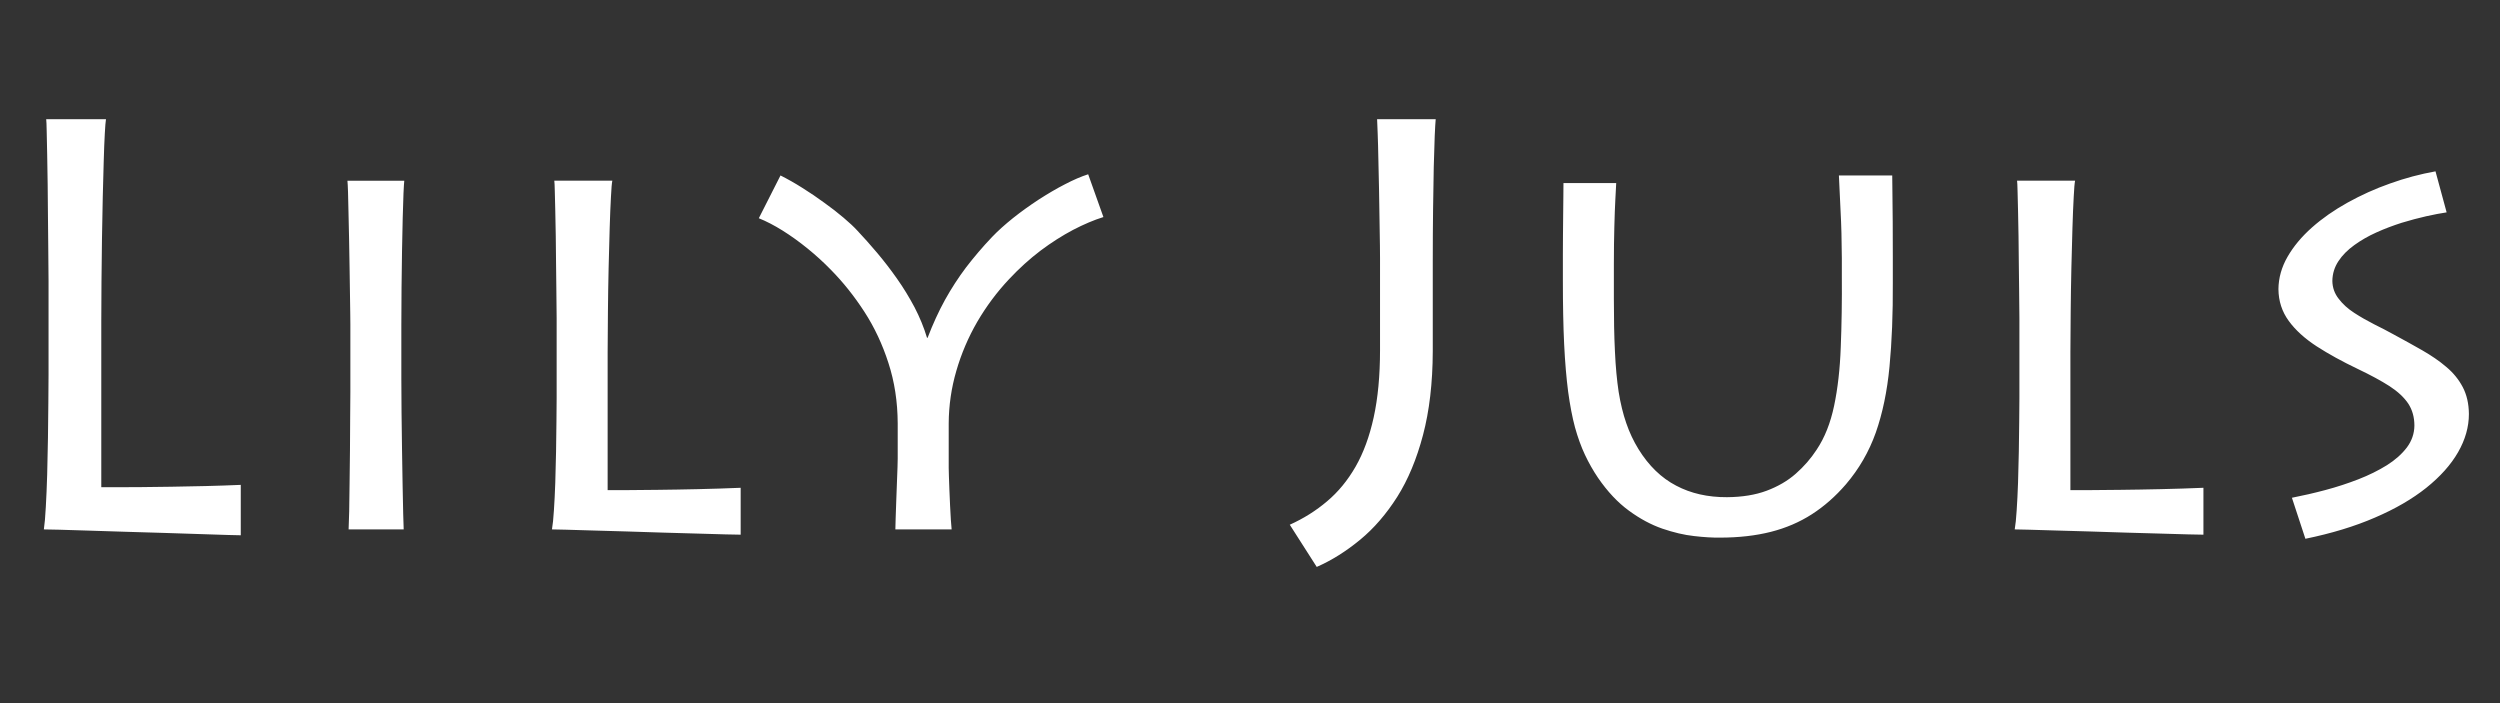 <?xml version="1.0" encoding="UTF-8"?>
<!DOCTYPE svg PUBLIC "-//W3C//DTD SVG 1.1//EN" "http://www.w3.org/Graphics/SVG/1.1/DTD/svg11.dtd">
<!-- Creator: CorelDRAW X5 -->
<svg xmlns="http://www.w3.org/2000/svg" xml:space="preserve" shape-rendering="geometricPrecision" text-rendering="geometricPrecision" image-rendering="optimizeQuality" fill-rule="evenodd" clip-rule="evenodd"
viewBox="0 0 1890 531.563"
 xmlns:xlink="http://www.w3.org/1999/xlink">
 <rect x="0" y="0" width="1890" height="531.563" fill="#333333" stroke="none"/>
 <g id="Слой_x0020_1">
  <path fill="#FFFFFF" fill-rule="nonzero" d="M34.93 90.103c0.148,1.329 0.295,4.283 0.369,9.083 0.148,4.726 0.295,10.559 0.37,17.575 0.148,7.014 0.221,14.62 0.369,22.743 0.074,8.197 0.148,16.319 0.222,24.441 0.148,8.122 0.222,15.655 0.222,22.596 0.073,6.941 0.148,12.701 0.148,17.278 0.073,4.579 0.073,7.458 0.073,8.566l0 58.925c0,1.92 0,5.759 0,11.593 0,5.833 -0.073,12.996 -0.148,21.339 -0.073,8.344 -0.148,17.279 -0.295,26.732 -0.148,9.451 -0.37,18.681 -0.591,27.764 -0.295,9.083 -0.591,17.278 -1.034,24.515 -0.37,7.311 -0.886,12.923 -1.477,16.984 1.697,0 5.538,0.074 11.445,0.222 5.907,0.148 13.144,0.369 21.857,0.664 8.64,0.222 18.018,0.517 27.986,0.886 10.042,0.295 19.937,0.591 29.906,0.886 9.894,0.37 18.977,0.591 27.394,0.887 8.344,0.295 15.285,0.443 20.677,0.664 5.39,0.148 8.565,0.222 9.599,0.222l0 -38.102c-8.565,0.369 -17.353,0.665 -26.288,0.886 -8.935,0.222 -17.648,0.37 -26.14,0.517 -8.492,0.148 -16.319,0.221 -23.555,0.295 -7.236,0 -13.365,0.073 -18.534,0.073 -5.096,0 -8.714,0 -10.929,0l0 -125.383c0,-9.378 0.074,-19.42 0.148,-30.053 0.074,-10.632 0.222,-21.34 0.37,-32.195 0.148,-10.928 0.369,-21.339 0.591,-31.456 0.221,-10.116 0.443,-19.273 0.738,-27.618 0.221,-8.27 0.516,-15.211 0.812,-20.675 0.296,-5.538 0.592,-9.156 0.887,-10.854l-45.191 0zm268.487 155.51c0,-9.157 0.073,-18.461 0.148,-28.061 0.073,-9.599 0.221,-18.902 0.369,-27.912 0.148,-9.008 0.37,-17.278 0.517,-24.811 0.221,-7.457 0.443,-13.734 0.591,-18.681 0.221,-4.947 0.443,-8.122 0.591,-9.526l-42.975 0c0.148,1.329 0.295,4.136 0.443,8.418 0.073,4.283 0.221,9.6 0.369,15.803 0.148,6.203 0.295,12.922 0.443,20.158 0.148,7.163 0.222,14.326 0.37,21.415 0.148,7.162 0.221,13.808 0.295,19.863 0.073,6.13 0.148,11.15 0.221,15.211 0.074,4.062 0.074,6.646 0.074,7.68l0 40.76c0,1.772 0,5.317 0,10.707 -0.074,5.39 -0.074,11.963 -0.148,19.642 -0.074,7.679 -0.074,15.728 -0.148,24.294 -0.074,8.565 -0.222,16.836 -0.295,24.884 -0.074,8.049 -0.222,15.138 -0.295,21.266 -0.148,6.203 -0.295,10.634 -0.443,13.514l41.646 0c-0.074,-1.92 -0.222,-5.76 -0.37,-11.667 -0.148,-5.833 -0.295,-12.996 -0.443,-21.414 -0.148,-8.418 -0.295,-17.427 -0.443,-27.026 -0.148,-9.526 -0.295,-18.977 -0.369,-28.282 -0.074,-9.378 -0.148,-17.796 -0.148,-25.475l0 -40.76zm115.636 -108.99c0.148,1.108 0.295,3.618 0.369,7.679 0.148,3.988 0.295,9.009 0.37,14.99 0.148,5.981 0.221,12.405 0.369,19.346 0.074,6.941 0.148,13.809 0.222,20.75 0.148,6.941 0.221,13.291 0.221,19.272 0.074,5.907 0.148,10.781 0.148,14.695 0.074,3.987 0.074,6.424 0.074,7.384l0 50.064c0,1.551 0,4.874 0,9.821 0,4.948 -0.074,10.929 -0.148,18.092 -0.074,7.089 -0.148,14.62 -0.295,22.669 -0.148,7.975 -0.37,15.876 -0.591,23.555 -0.295,7.753 -0.591,14.694 -1.034,20.896 -0.37,6.203 -0.887,11.002 -1.478,14.399 1.551,0 5.021,0.074 10.412,0.222 5.464,0.148 12.11,0.295 20.085,0.591 7.976,0.221 16.614,0.443 25.919,0.738 9.23,0.295 18.608,0.591 27.912,0.886 9.378,0.295 18.091,0.516 26.214,0.738 8.122,0.222 15.063,0.443 20.675,0.591 5.685,0.148 9.526,0.222 11.445,0.222l0 -35.445c-10.854,0.443 -21.709,0.813 -32.49,1.034 -10.781,0.222 -20.898,0.443 -30.275,0.517 -9.378,0.073 -17.353,0.148 -23.998,0.222 -6.646,0 -11.297,0 -13.808,0l0 -104.117c0,-9.6 0.073,-19.937 0.221,-30.866 0.074,-11.002 0.295,-22.004 0.517,-32.859 0.221,-10.929 0.516,-21.045 0.812,-30.423 0.295,-9.304 0.591,-17.205 0.96,-23.482 0.295,-6.349 0.665,-10.412 1.034,-12.183l-43.861 0zm300.386 263.614c-0.148,-1.551 -0.37,-3.988 -0.591,-7.236 -0.148,-3.25 -0.37,-6.868 -0.591,-10.854 -0.148,-4.061 -0.37,-7.975 -0.517,-11.963 -0.148,-3.913 -0.295,-7.311 -0.369,-10.338 -0.074,-2.953 -0.148,-5.02 -0.148,-6.128l0 -33.672c0.073,-13.514 1.993,-26.73 5.759,-39.653 3.766,-12.996 9.009,-25.327 15.803,-37.068 6.867,-11.742 14.842,-22.448 24.072,-32.269 7.606,-8.122 15.507,-15.284 23.777,-21.561 8.27,-6.203 16.541,-11.445 24.663,-15.728 8.122,-4.209 15.728,-7.457 22.89,-9.673l-11.52 -32.343c-5.316,1.699 -11.15,4.21 -17.648,7.606 -6.498,3.323 -13.069,7.236 -19.863,11.593 -6.72,4.431 -13.144,9.009 -19.273,13.882 -6.055,4.874 -11.371,9.6 -15.876,14.326 -7.236,7.605 -13.734,15.284 -19.641,22.965 -5.834,7.753 -11.151,15.949 -15.95,24.589 -4.799,8.713 -9.156,18.238 -13.144,28.65l-0.443 0c-2.362,-7.901 -5.538,-15.581 -9.451,-23.112 -3.988,-7.458 -8.344,-14.695 -13.218,-21.561 -4.874,-6.941 -9.894,-13.439 -15.063,-19.569 -5.169,-6.128 -10.191,-11.74 -14.99,-16.835 -2.585,-2.807 -6.055,-6.055 -10.338,-9.673 -4.356,-3.693 -9.156,-7.458 -14.546,-11.297 -5.317,-3.913 -10.854,-7.68 -16.541,-11.224 -5.685,-3.618 -11.223,-6.72 -16.614,-9.451l-16.392 32.341c5.685,2.289 11.667,5.391 17.943,9.305 6.35,3.987 12.626,8.492 18.904,13.587 6.276,5.095 12.11,10.412 17.648,16.097 9.304,9.452 17.722,20.012 25.327,31.752 7.606,11.74 13.661,24.663 18.165,38.693 4.579,14.03 6.941,29.241 7.015,45.634l0 26.583c0,1.034 -0.074,3.248 -0.148,6.571 -0.148,3.323 -0.295,7.311 -0.443,11.815 -0.222,4.579 -0.37,9.23 -0.517,13.957 -0.222,4.652 -0.37,8.935 -0.443,12.774 -0.148,3.766 -0.222,6.646 -0.222,8.492l42.533 0zm363.742 -203.802c0,-13.365 0.073,-25.992 0.221,-37.955 0.148,-11.888 0.295,-22.595 0.517,-32.194 0.295,-9.526 0.516,-17.427 0.738,-23.704 0.295,-6.276 0.516,-10.412 0.738,-12.479l-44.305 0c0.148,1.92 0.295,5.538 0.443,11.002 0.222,5.391 0.37,11.889 0.517,19.346 0.148,7.532 0.369,15.36 0.516,23.555 0.148,8.122 0.222,15.876 0.37,23.187 0.148,7.384 0.222,13.587 0.295,18.681 0.074,5.095 0.074,8.27 0.074,9.673l0 69.115c0,19.421 -1.625,36.405 -4.801,50.878 -3.175,14.473 -7.753,26.878 -13.66,37.215 -5.982,10.412 -13.144,19.126 -21.562,26.214 -8.343,7.089 -17.721,12.996 -28.207,17.721l20.38 31.9c11.446,-5.02 22.301,-11.888 32.786,-20.528 10.412,-8.565 19.79,-19.42 28.059,-32.416 8.197,-12.996 14.695,-28.577 19.494,-46.742 4.801,-18.165 7.311,-39.284 7.385,-63.355l0 -69.116zm136.901 3.988c0,-11.445 0.148,-21.193 0.37,-29.242 0.221,-8.122 0.443,-14.768 0.738,-20.085 0.295,-5.242 0.516,-9.526 0.664,-12.701l-39.874 0c0,2.289 0,5.539 -0.073,9.673 0,4.209 -0.074,8.862 -0.148,13.957 -0.074,5.169 -0.074,10.338 -0.148,15.581 -0.074,5.169 -0.074,9.969 -0.074,14.399l0 20.38c0,18.164 0.295,34.114 0.96,47.849 0.664,13.734 1.699,25.697 3.028,35.961 1.403,10.19 3.101,19.199 5.169,26.878 2.14,7.679 4.652,14.62 7.532,20.749 2.88,6.13 6.203,11.963 9.894,17.427 7.163,10.412 14.917,18.681 23.334,24.811 8.344,6.128 16.762,10.632 25.254,13.587 8.491,2.88 16.467,4.799 23.998,5.612 7.532,0.886 14.03,1.254 19.567,1.181 14.252,0 27.1,-1.477 38.472,-4.356 11.371,-2.88 21.709,-7.311 31.012,-13.291 9.305,-5.982 17.87,-13.514 25.771,-22.669 9.894,-11.593 17.426,-24.589 22.595,-39.136 5.095,-14.547 8.565,-31.087 10.338,-49.77 1.772,-18.681 2.658,-39.947 2.51,-63.946l0 -17.722c0,-9.969 -0.074,-19.199 -0.074,-27.616 -0.073,-8.492 -0.148,-15.728 -0.221,-21.857 -0.074,-6.055 -0.148,-10.56 -0.148,-13.439l-40.317 0c0.295,7.162 0.738,16.097 1.254,26.73 0.592,10.707 0.887,22.595 0.96,35.739l0 12.848c0.148,19.79 -0.148,37.955 -0.812,54.495 -0.592,16.541 -2.289,31.309 -5.021,44.305 -2.732,12.996 -7.089,24.073 -13.218,33.229 -4.356,6.719 -9.673,12.774 -15.802,18.165 -6.13,5.39 -13.514,9.673 -22.004,12.848 -8.492,3.175 -18.535,4.799 -29.98,4.873 -14.399,0.074 -27.248,-2.805 -38.398,-8.713 -11.224,-5.833 -20.749,-15.063 -28.502,-27.616 -3.766,-6.13 -6.868,-12.701 -9.23,-19.642 -2.437,-7.015 -4.356,-14.916 -5.76,-23.63 -1.329,-8.787 -2.289,-18.977 -2.805,-30.496 -0.591,-11.52 -0.813,-24.884 -0.813,-40.095l0 -25.254zm304.818 -63.799c0.148,1.108 0.295,3.618 0.369,7.679 0.148,3.988 0.295,9.009 0.37,14.99 0.148,5.981 0.221,12.405 0.369,19.346 0.074,6.941 0.148,13.809 0.222,20.75 0.148,6.941 0.221,13.291 0.221,19.272 0.074,5.907 0.148,10.781 0.148,14.695 0.074,3.987 0.074,6.424 0.074,7.384l0 50.064c0,1.551 0,4.874 0,9.821 0,4.948 -0.074,10.929 -0.148,18.092 -0.074,7.089 -0.148,14.62 -0.295,22.669 -0.148,7.975 -0.37,15.876 -0.591,23.555 -0.295,7.753 -0.591,14.694 -1.034,20.896 -0.37,6.203 -0.887,11.002 -1.478,14.399 1.551,0 5.021,0.074 10.412,0.222 5.464,0.148 12.11,0.295 20.085,0.591 7.976,0.221 16.614,0.443 25.919,0.738 9.23,0.295 18.608,0.591 27.912,0.886 9.378,0.295 18.091,0.516 26.214,0.738 8.122,0.222 15.063,0.443 20.675,0.591 5.685,0.148 9.526,0.222 11.445,0.222l0 -35.445c-10.854,0.443 -21.709,0.813 -32.49,1.034 -10.781,0.222 -20.898,0.443 -30.275,0.517 -9.378,0.073 -17.353,0.148 -23.998,0.222 -6.646,0 -11.297,0 -13.808,0l0 -104.117c0,-9.6 0.073,-19.937 0.221,-30.866 0.074,-11.002 0.295,-22.004 0.517,-32.859 0.221,-10.929 0.516,-21.045 0.812,-30.423 0.295,-9.304 0.591,-17.205 0.96,-23.482 0.295,-6.349 0.665,-10.412 1.034,-12.183l-43.861 0zm217.98 270.702c19.715,-4.061 37.29,-9.378 52.575,-16.024 15.359,-6.571 28.28,-14.103 38.84,-22.522 10.486,-8.418 18.535,-17.353 24,-26.878 5.463,-9.526 8.196,-19.124 8.196,-28.945 -0.073,-7.827 -1.624,-14.547 -4.652,-20.307 -3.028,-5.76 -7.163,-10.854 -12.479,-15.285 -5.244,-4.504 -11.372,-8.638 -18.165,-12.552 -6.868,-3.915 -14.177,-7.976 -21.857,-12.11 -4.431,-2.437 -9.23,-4.948 -14.474,-7.532 -5.242,-2.659 -10.264,-5.539 -15.063,-8.64 -4.799,-3.102 -8.713,-6.646 -11.74,-10.634 -3.102,-3.913 -4.726,-8.418 -4.799,-13.512 0.073,-5.464 1.624,-10.412 4.577,-14.917 2.954,-4.504 7.015,-8.565 12.037,-12.183 5.02,-3.618 10.632,-6.868 16.762,-9.599 6.203,-2.807 12.553,-5.169 18.977,-7.238 6.498,-1.993 12.701,-3.618 18.534,-4.947 5.907,-1.329 11.077,-2.289 15.507,-2.953l-8.419 -31.014c-11.518,2.067 -22.965,5.095 -34.262,9.156 -11.371,3.988 -22.079,8.862 -32.195,14.474 -10.116,5.611 -19.124,11.888 -26.951,18.829 -7.827,6.941 -13.957,14.325 -18.461,22.152 -4.504,7.828 -6.793,16.024 -6.868,24.442 0.074,9.081 2.732,17.131 7.828,24.072 5.095,7.015 12.183,13.366 21.118,19.199 8.935,5.76 19.272,11.445 30.866,16.984 9.746,4.652 17.796,9.008 24.146,13.069 6.35,4.136 11.075,8.565 14.177,13.218 3.101,4.725 4.652,10.264 4.652,16.688 -0.073,5.982 -1.994,11.52 -5.685,16.467 -3.766,4.947 -8.787,9.452 -15.138,13.439 -6.425,3.988 -13.587,7.532 -21.561,10.634 -7.976,3.101 -16.319,5.833 -24.959,8.122 -8.565,2.289 -16.984,4.209 -25.254,5.833l10.191 31.014z"/>
 </g>
</svg>
